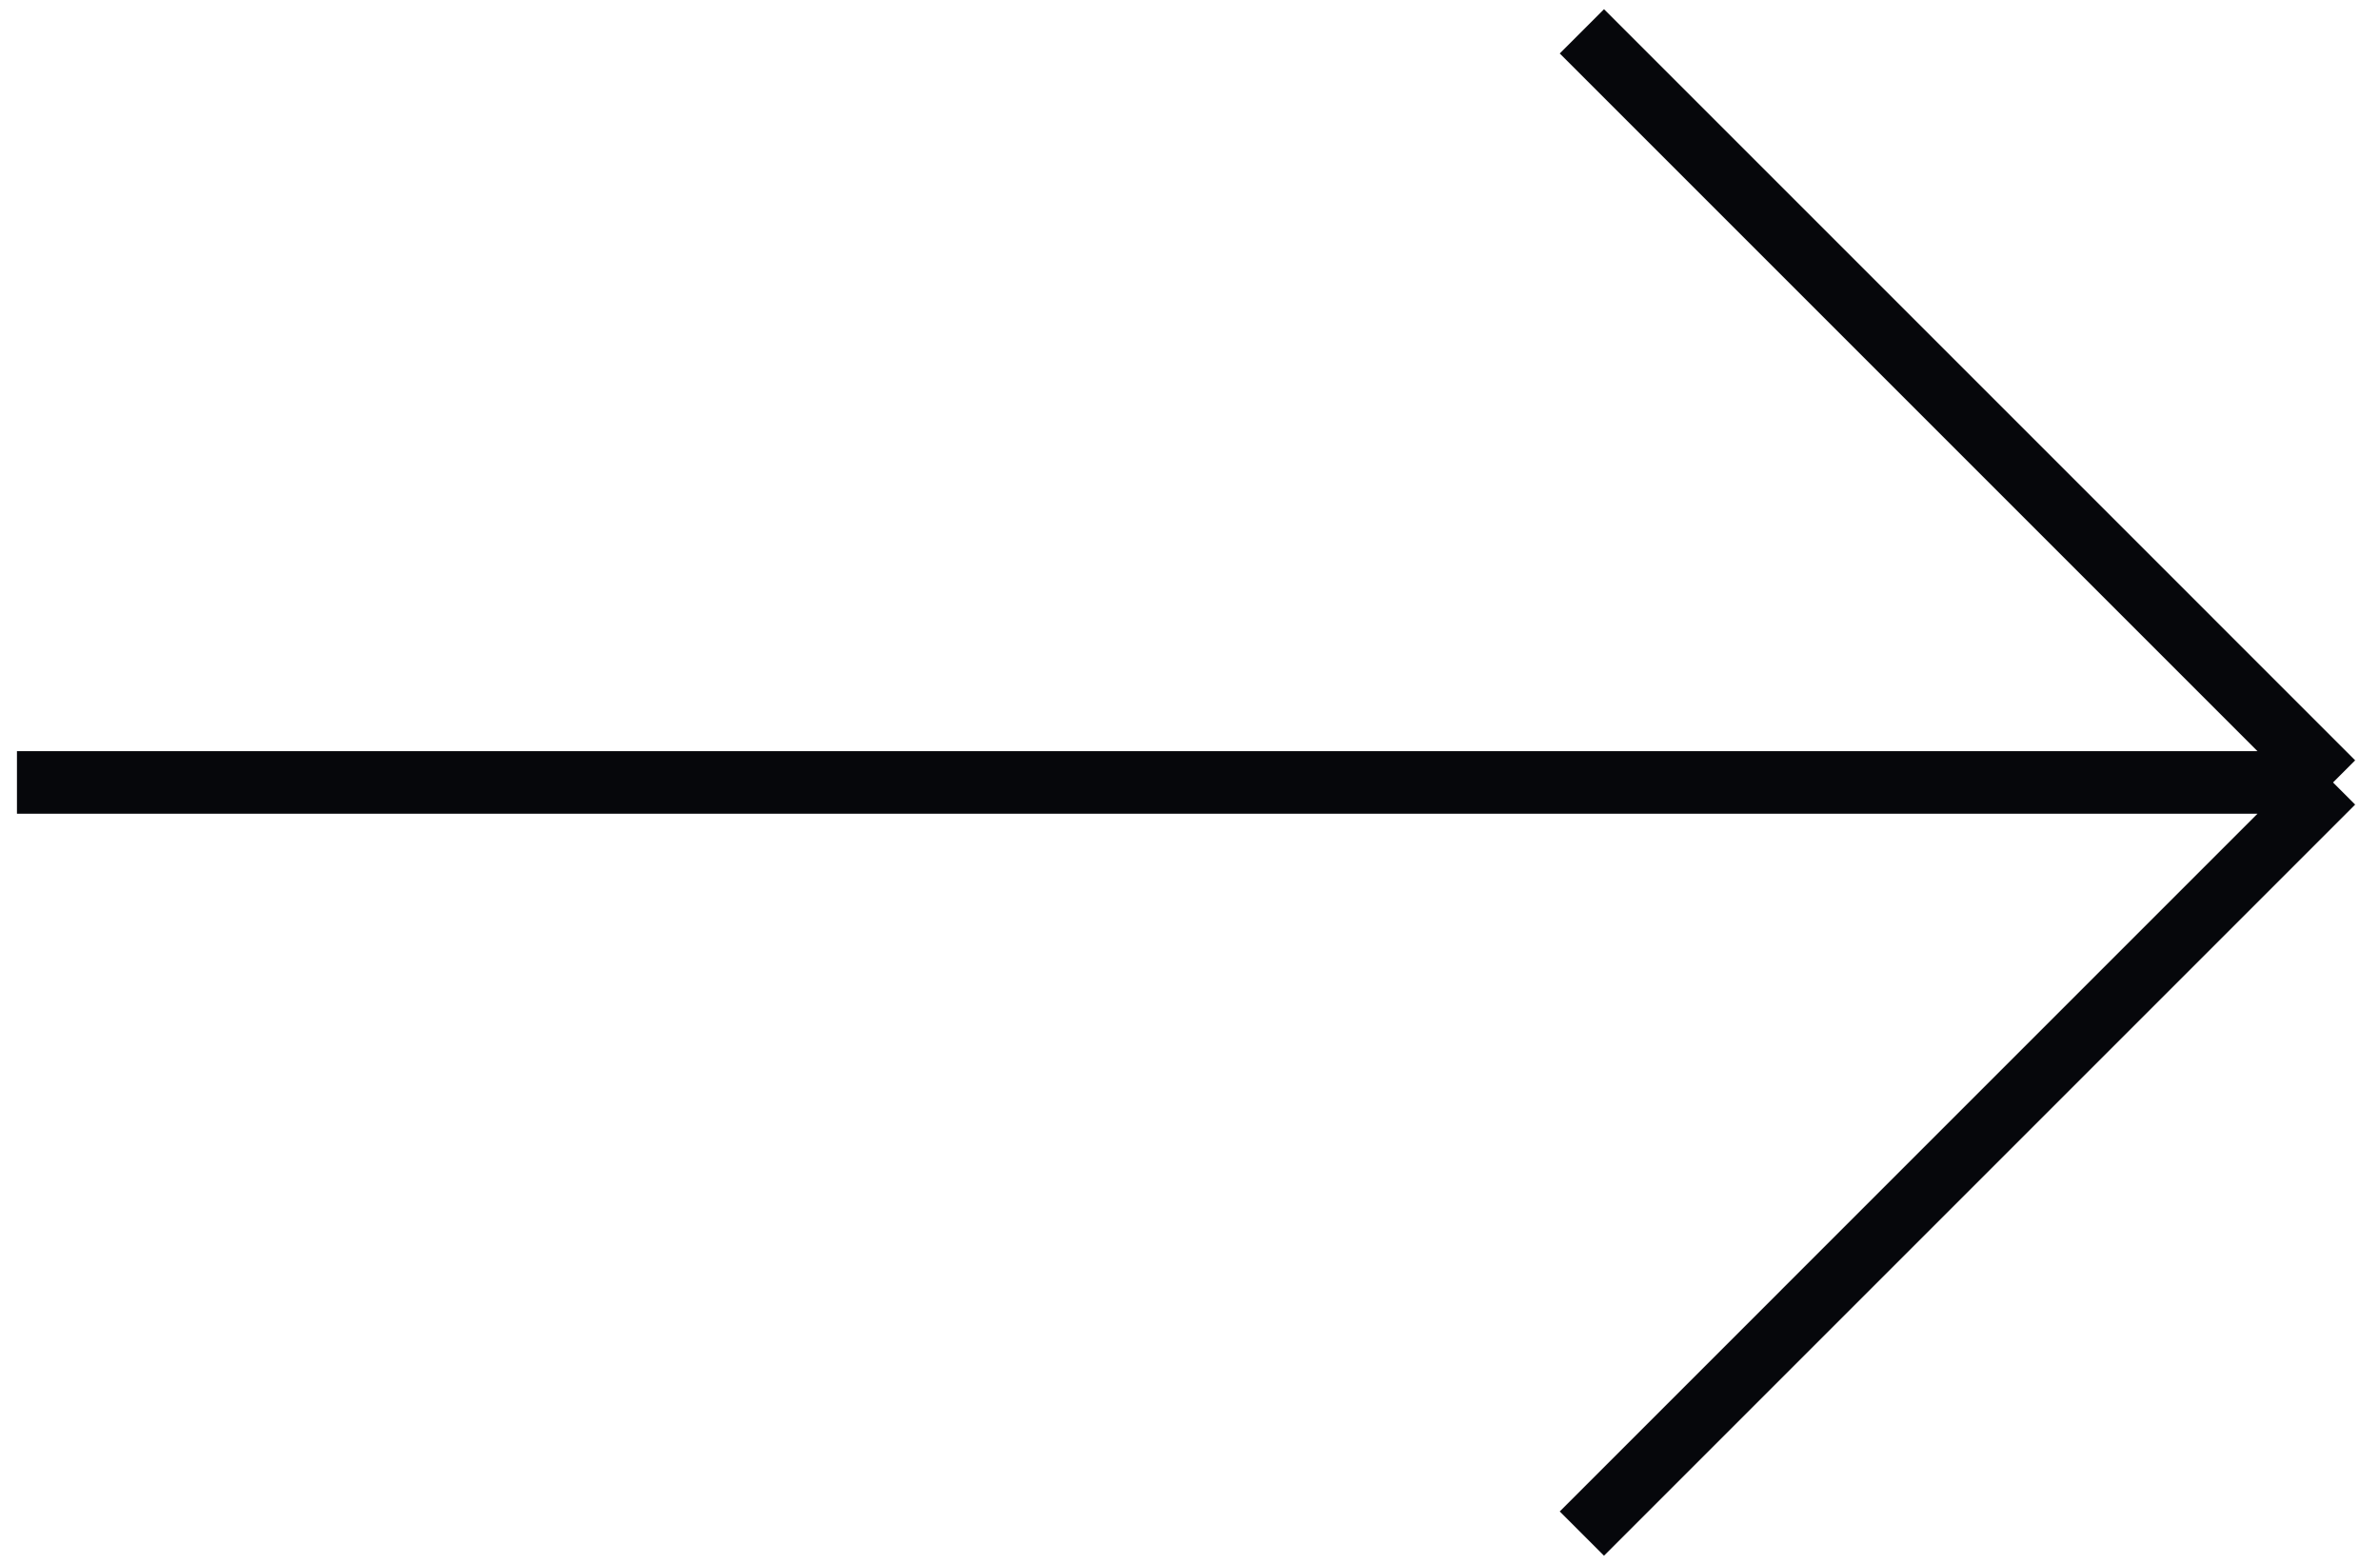 <svg width="73" height="48" viewBox="0 0 73 48" fill="none" xmlns="http://www.w3.org/2000/svg">
<path d="M48.52 0.961L71.559 24.001L48.52 0.961ZM71.559 24.001L48.52 47.041L71.559 24.001ZM71.559 24.001H0.52H71.559Z" fill="#06070B"/>
<path d="M48.52 0.961L71.559 24.001M71.559 24.001L48.52 47.041M71.559 24.001H0.52" stroke="#06070B" stroke-width="1.92"/>
</svg>
